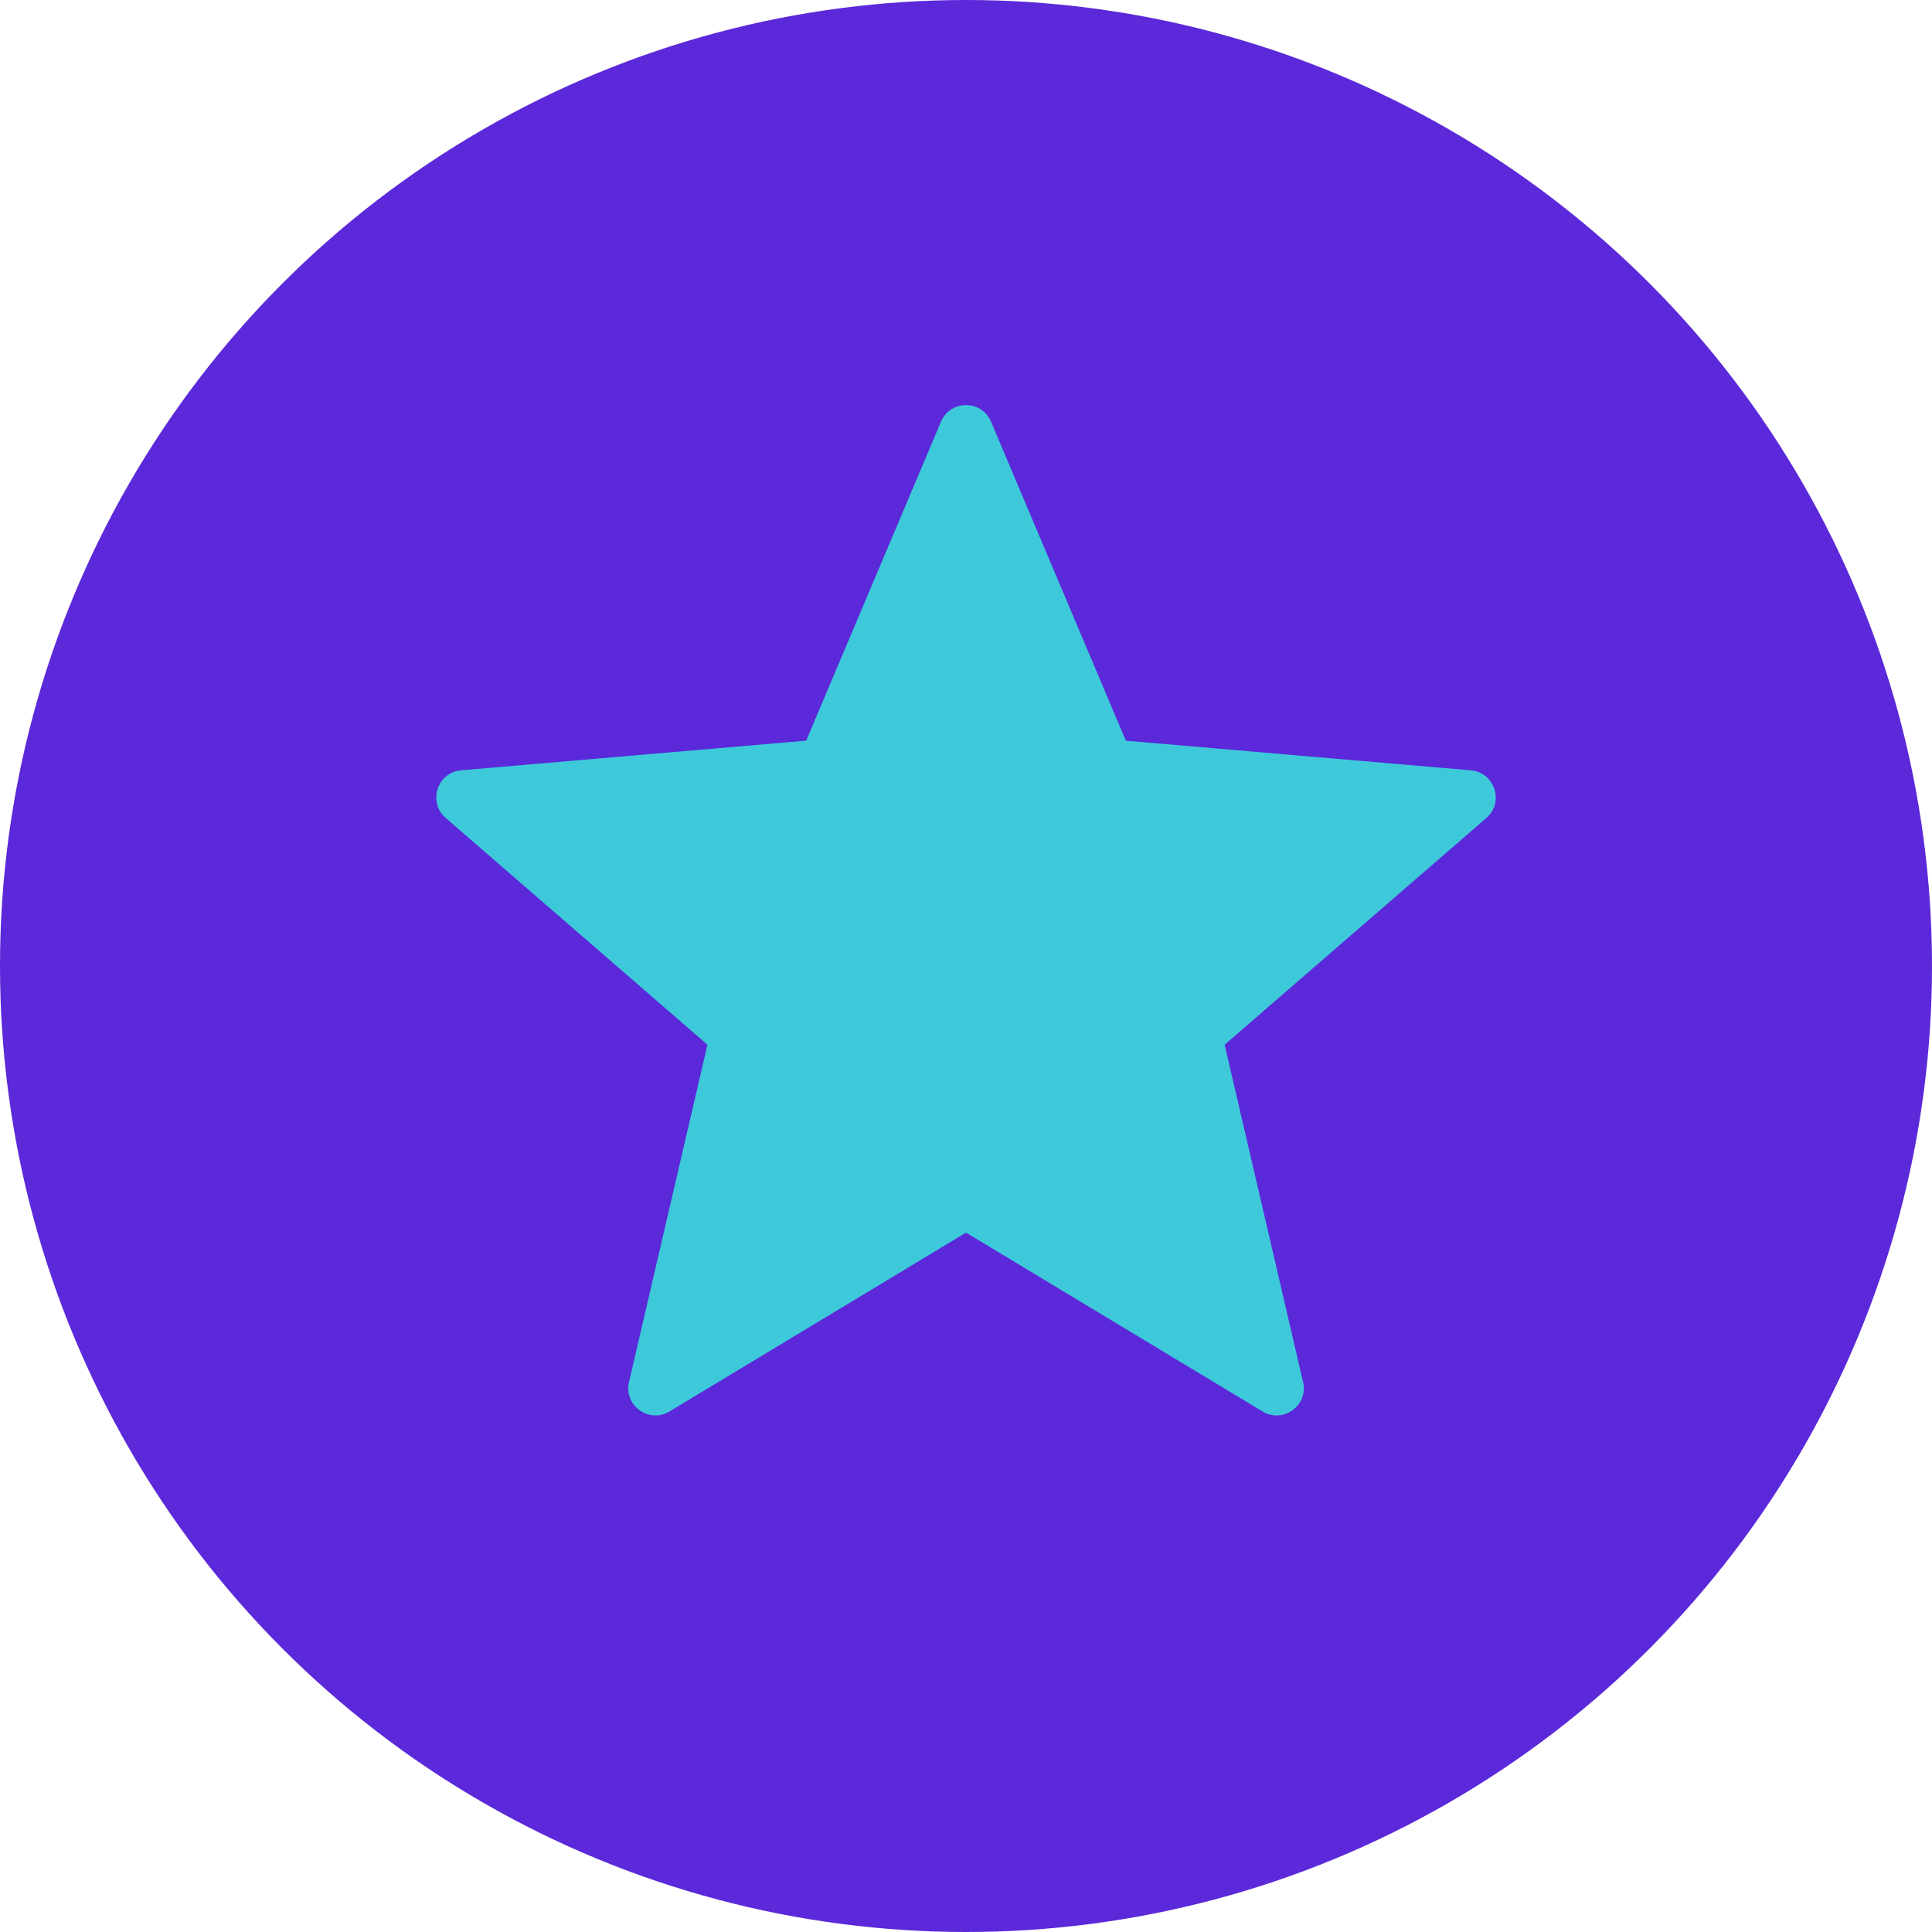 <svg xmlns="http://www.w3.org/2000/svg" width="62" height="62" viewBox="0 0 62 62" fill="none"><circle cx="31" cy="31" r="31" fill="#5B29D9"></circle><path d="M31.804 13.534L36.129 23.77L47.201 24.721C47.969 24.788 48.282 25.746 47.699 26.25L39.3 33.526L41.817 44.351C41.992 45.103 41.176 45.694 40.517 45.295L31.001 39.556L21.486 45.295C20.825 45.693 20.011 45.101 20.186 44.351L22.703 33.526L14.302 26.248C13.72 25.744 14.03 24.786 14.8 24.72L25.872 23.768L30.197 13.534C30.497 12.822 31.504 12.822 31.804 13.534Z" fill="#3EC9DA"></path></svg>
